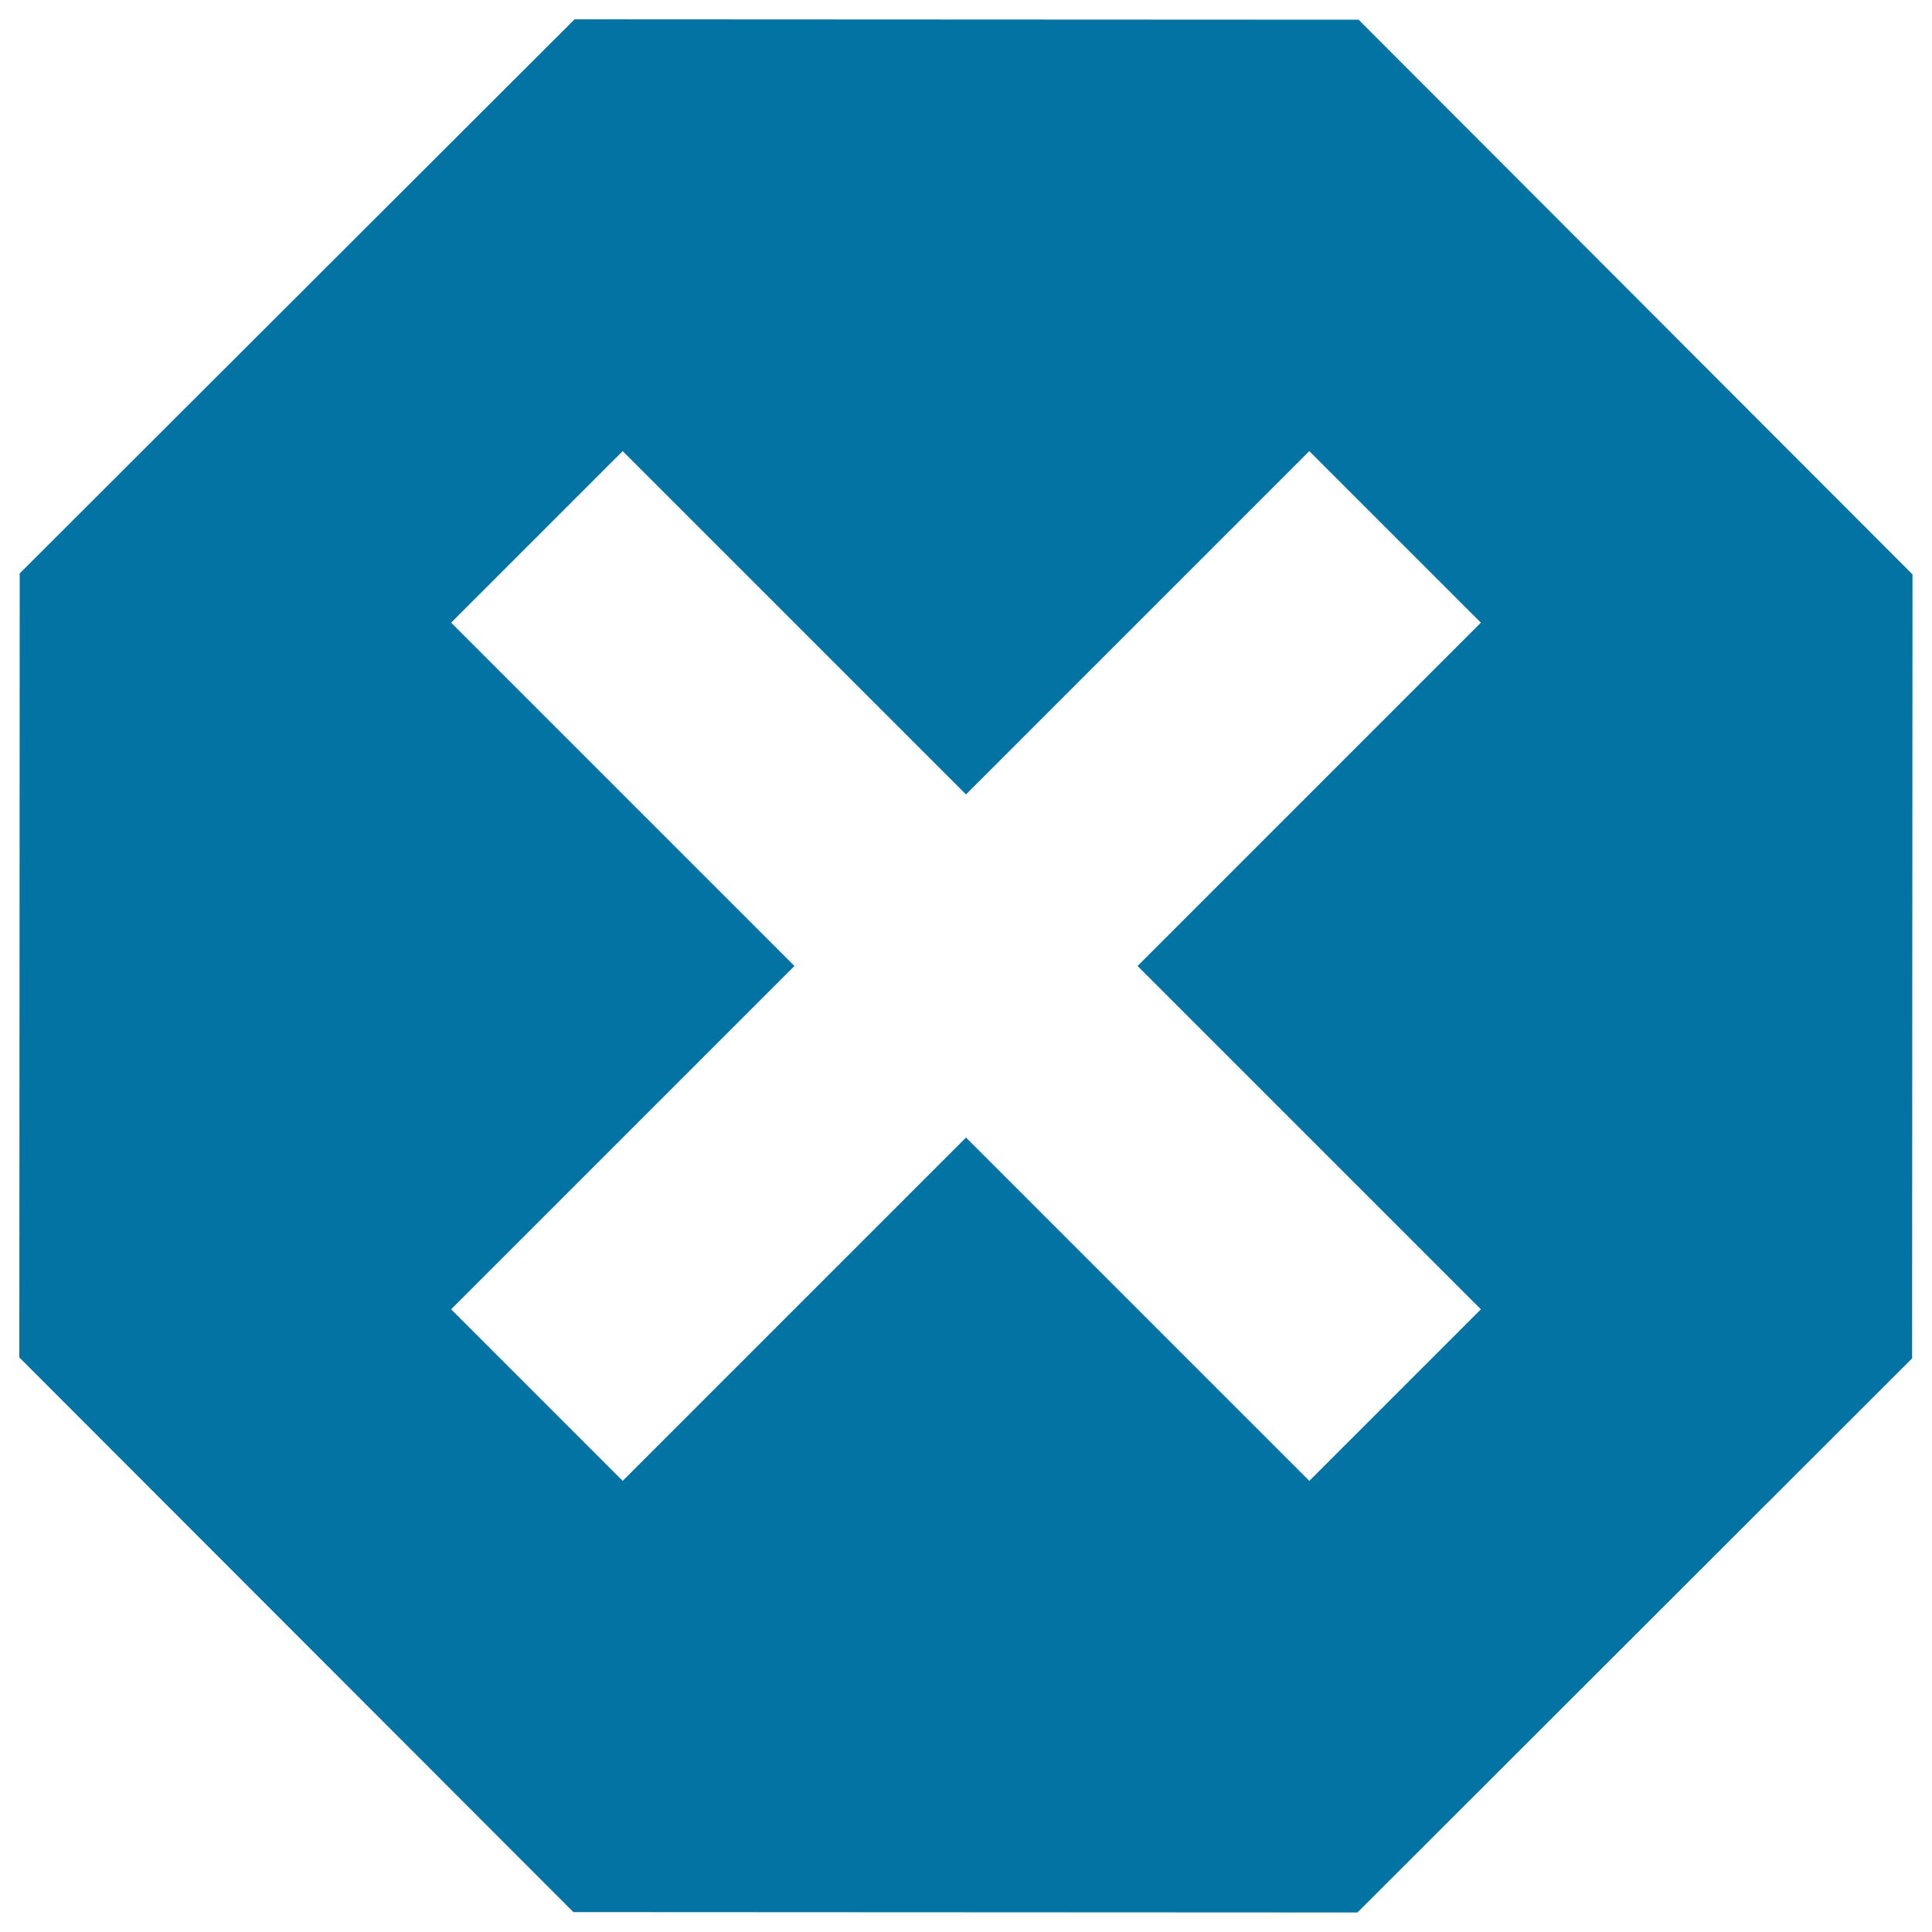 <svg xmlns="http://www.w3.org/2000/svg" viewBox="0 0 1000 1000" style="fill:#0273a2">
<title>Error SVG icon</title>
<path d="M703.2,10.2L297.4,10L10.2,296.8L10,702.6l286.8,287.1l405.8,0.2l287.1-286.8l0.2-405.8L703.2,10.2z M766.5,677.7l-88.8,88.8L500,588.8L322.3,766.5l-88.8-88.8L411.2,500L233.5,322.3l88.8-88.8L500,411.2l177.7-177.7l88.8,88.8L588.8,500L766.5,677.7z"/>
</svg>